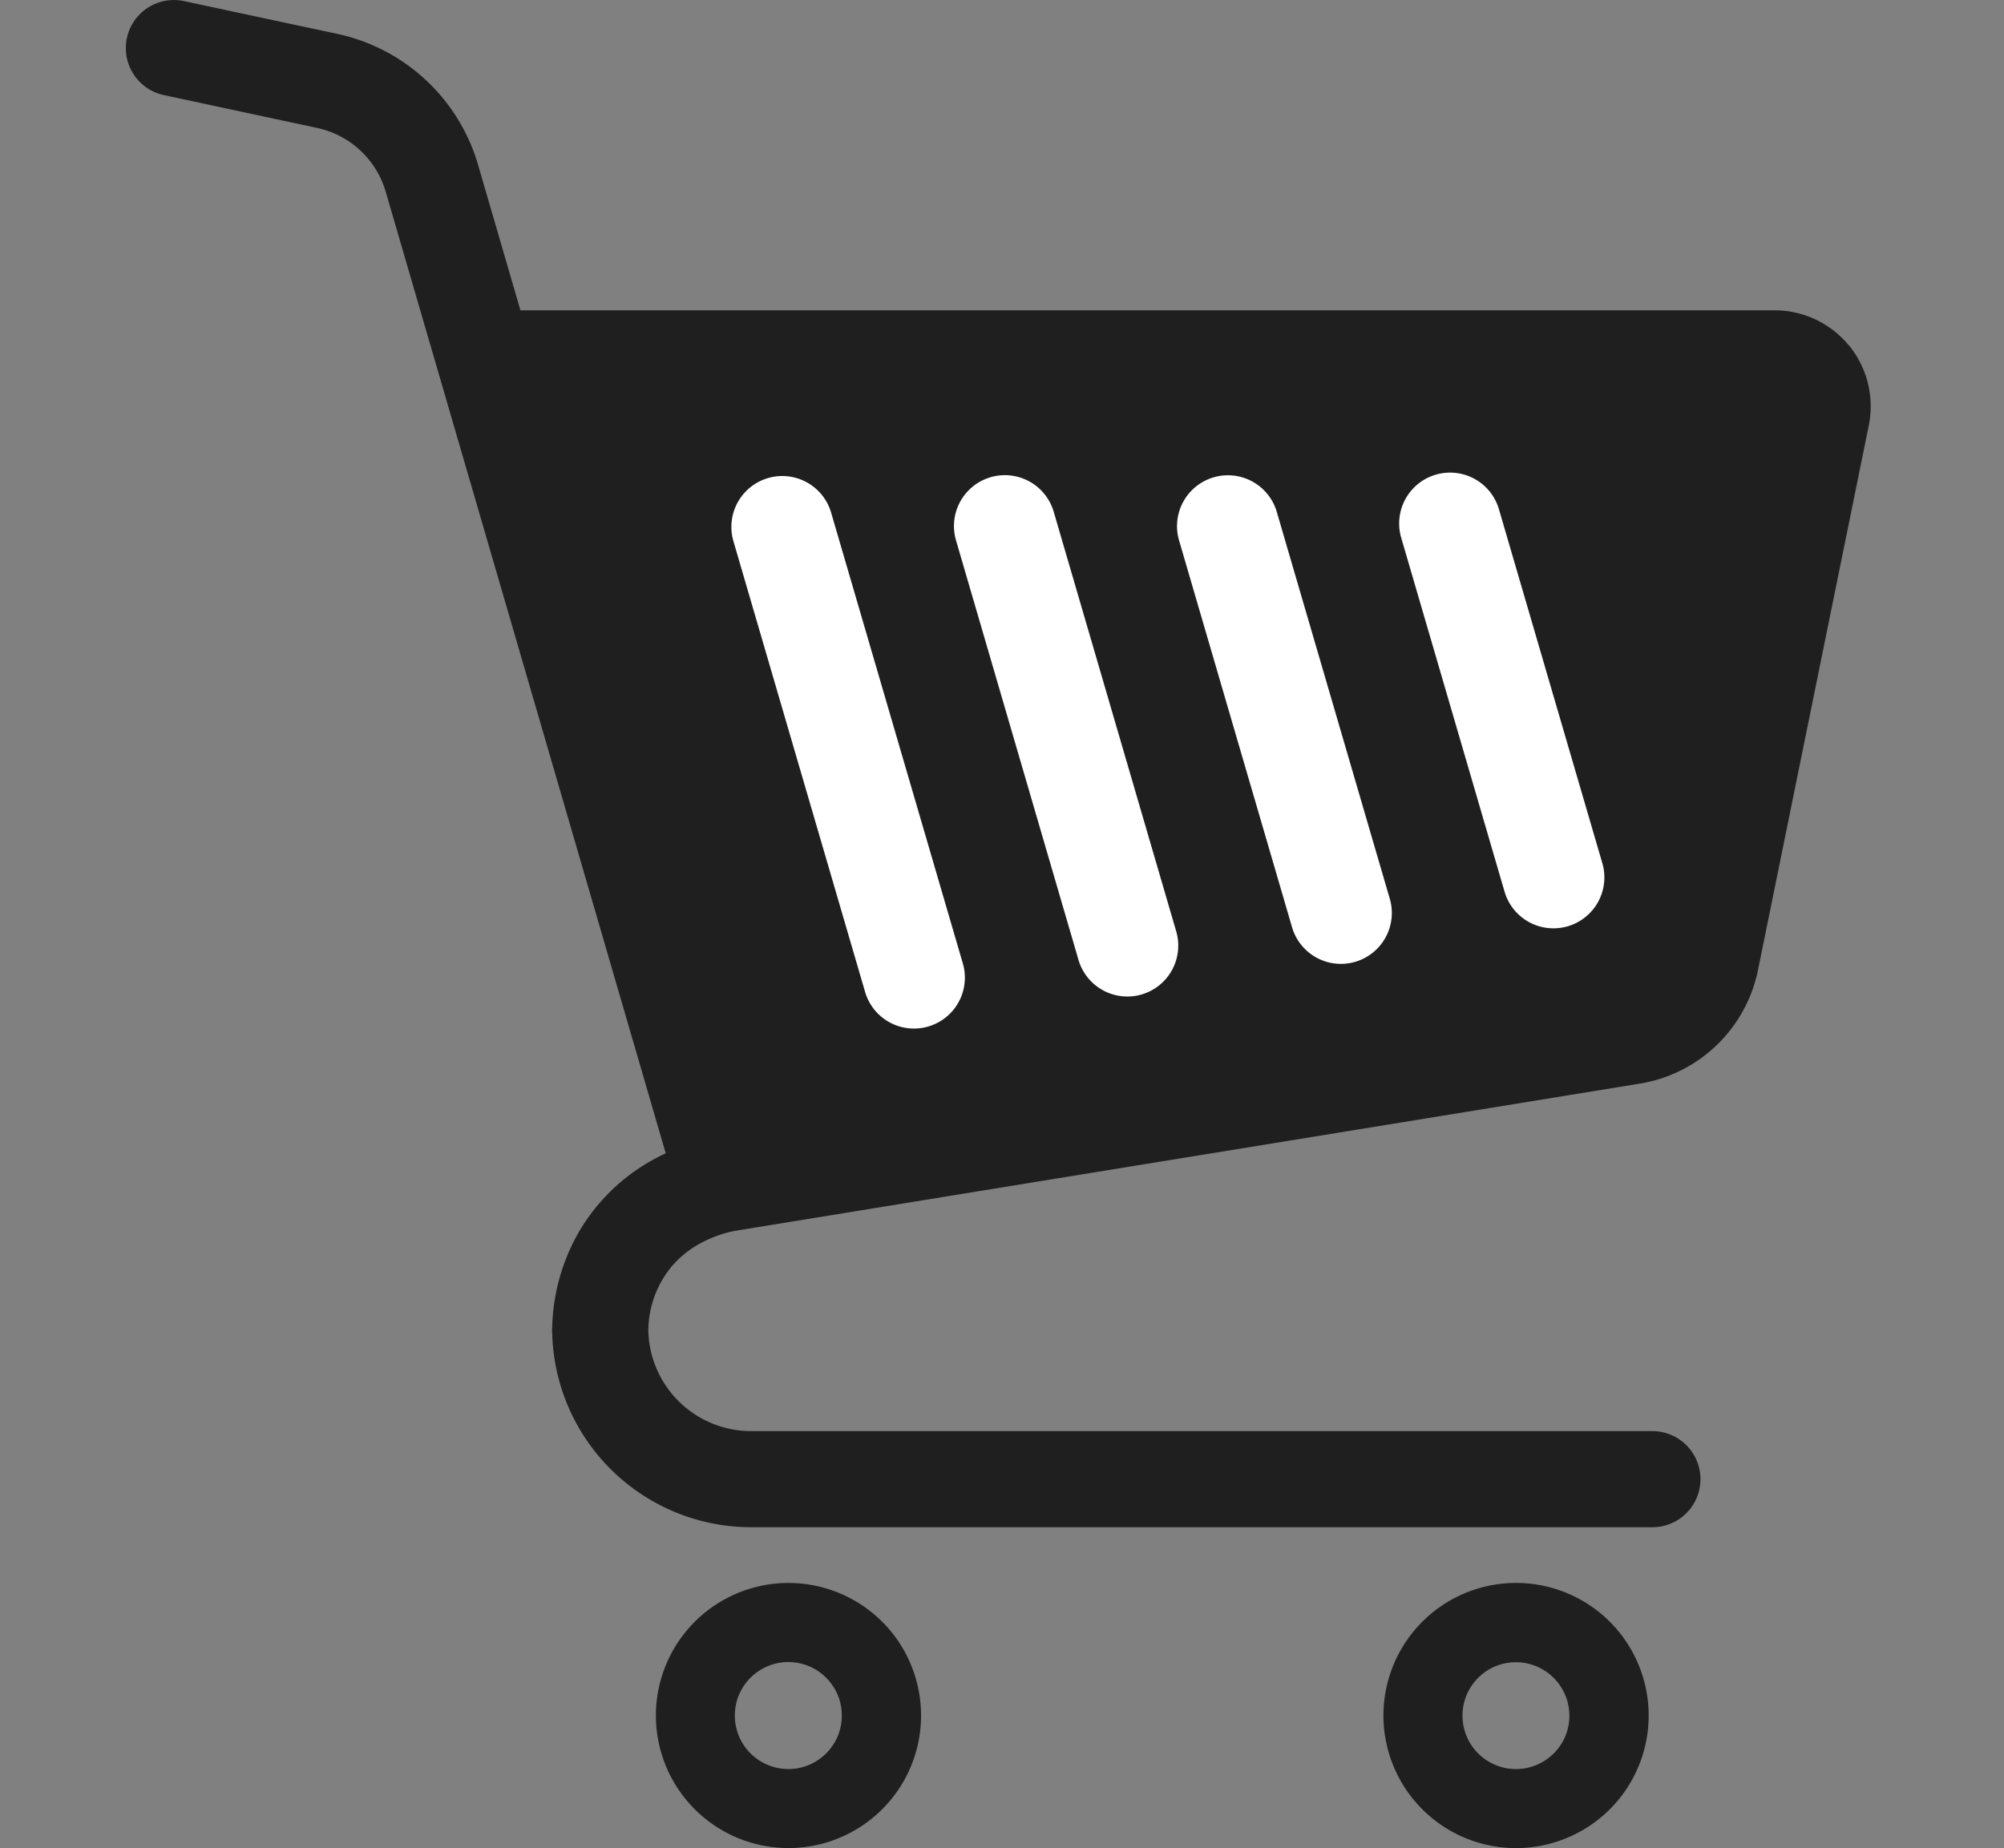 <svg xmlns="http://www.w3.org/2000/svg" xmlns:xlink="http://www.w3.org/1999/xlink" width="111.477" height="102.84" viewBox="0 0 111.477 102.84">
  <rect x="0" y="0" width="111.477" height="102.84" fill="#808080" stroke="none"/>
  <defs>
    <clipPath id="clip-path">
      <rect id="長方形_52012" data-name="長方形 52012" width="111.476" height="102.84" transform="translate(16495 3148)" fill="#fff" stroke="#707070" stroke-width="1"/>
    </clipPath>
  </defs>
  <g id="feature-icon2" transform="translate(-16495 -3148)" clip-path="url(#clip-path)">
    <g id="グループ_91004" data-name="グループ 91004" transform="translate(16061 535)">
      <path id="パス_156498" data-name="パス 156498" d="M110.23,19.229a5.356,5.356,0,0,0-4.142-1.963H36.325L33.948,9.1v0a10.434,10.434,0,0,0-7.81-7.215L17.609.061a2.674,2.674,0,1,0-1.119,5.23l8.526,1.828a5.084,5.084,0,0,1,3.806,3.516L44.408,64.172a11.143,11.143,0,0,0-1.018.537,10.771,10.771,0,0,0-3.93,4.047A11.147,11.147,0,0,0,38.092,73.9h-.007v.278h.007a11.075,11.075,0,0,0,11.074,10.8H99.293a2.674,2.674,0,1,0,0-5.348l-50.127,0a5.721,5.721,0,0,1-5.726-5.588,5.644,5.644,0,0,1,1.224-3.482,5.52,5.52,0,0,1,1.47-1.265,6.838,6.838,0,0,1,2.077-.8l50.382-8.2a8.03,8.03,0,0,0,6.575-6.323l6.163-30.3v0a5.363,5.363,0,0,0-1.1-4.451Zm-10.3,33.685a2.673,2.673,0,0,1-2.193,2.108L49.6,62.859,37.881,22.616H106.09Z" transform="translate(426.625 2613)" fill="#1f1f1f"/>
      <path id="パス_156499" data-name="パス 156499" d="M172.628,439.766a7.375,7.375,0,1,0,2.672,3.245A7.353,7.353,0,0,0,172.628,439.766Zm-1.385,7.276a3,3,0,0,1-1.081,1.311,2.967,2.967,0,0,1-2.819.273,2.972,2.972,0,0,1-1.82-2.742,2.969,2.969,0,0,1,1.315-2.469,2.971,2.971,0,0,1,4.128.808,2.928,2.928,0,0,1,.508,1.661A2.964,2.964,0,0,1,171.243,447.042Z" transform="translate(309.354 2262.572)" fill="#1f1f1f"/>
      <path id="パス_156500" data-name="パス 156500" d="M374.148,439.766a7.377,7.377,0,1,0,2.671,3.245A7.361,7.361,0,0,0,374.148,439.766Zm-1.386,7.276a3,3,0,0,1-1.079,1.311,2.977,2.977,0,0,1-4.13-.8,2.99,2.99,0,0,1-.276-2.822,3.014,3.014,0,0,1,1.081-1.311,2.977,2.977,0,0,1,4.4,3.627Z" transform="translate(148.31 2262.572)" fill="#1f1f1f"/>
      <path id="パス_156505" data-name="パス 156505" d="M0,0H73.6L66.656,35.19,12.185,45.135Z" transform="translate(462.028 2634.027)" fill="#1f1f1f"/>
      <path id="パス_156501" data-name="パス 156501" d="M187.637,133.906a2.831,2.831,0,1,0-5.436,1.586l7.336,25.118a2.832,2.832,0,0,0,5.436-1.589Z" transform="translate(292.597 2507.62)" fill="#fff"/>
      <path id="パス_156502" data-name="パス 156502" d="M249.3,133.665a2.831,2.831,0,1,0-5.436,1.586l6.8,23.3a2.832,2.832,0,1,0,5.436-1.588Z" transform="translate(243.316 2507.813)" fill="#fff"/>
      <path id="パス_156503" data-name="パス 156503" d="M310.983,133.435a2.832,2.832,0,0,0-5.436,1.587l6.287,21.53a2.832,2.832,0,1,0,5.436-1.588Z" transform="translate(194.026 2507.996)" fill="#fff"/>
      <path id="パス_156504" data-name="パス 156504" d="M372.644,133.187a2.832,2.832,0,1,0-5.436,1.588l5.736,19.646a2.832,2.832,0,0,0,5.438-1.588Z" transform="translate(144.751 2508.194)" fill="#fff"/>
    </g>
  </g>
</svg>
